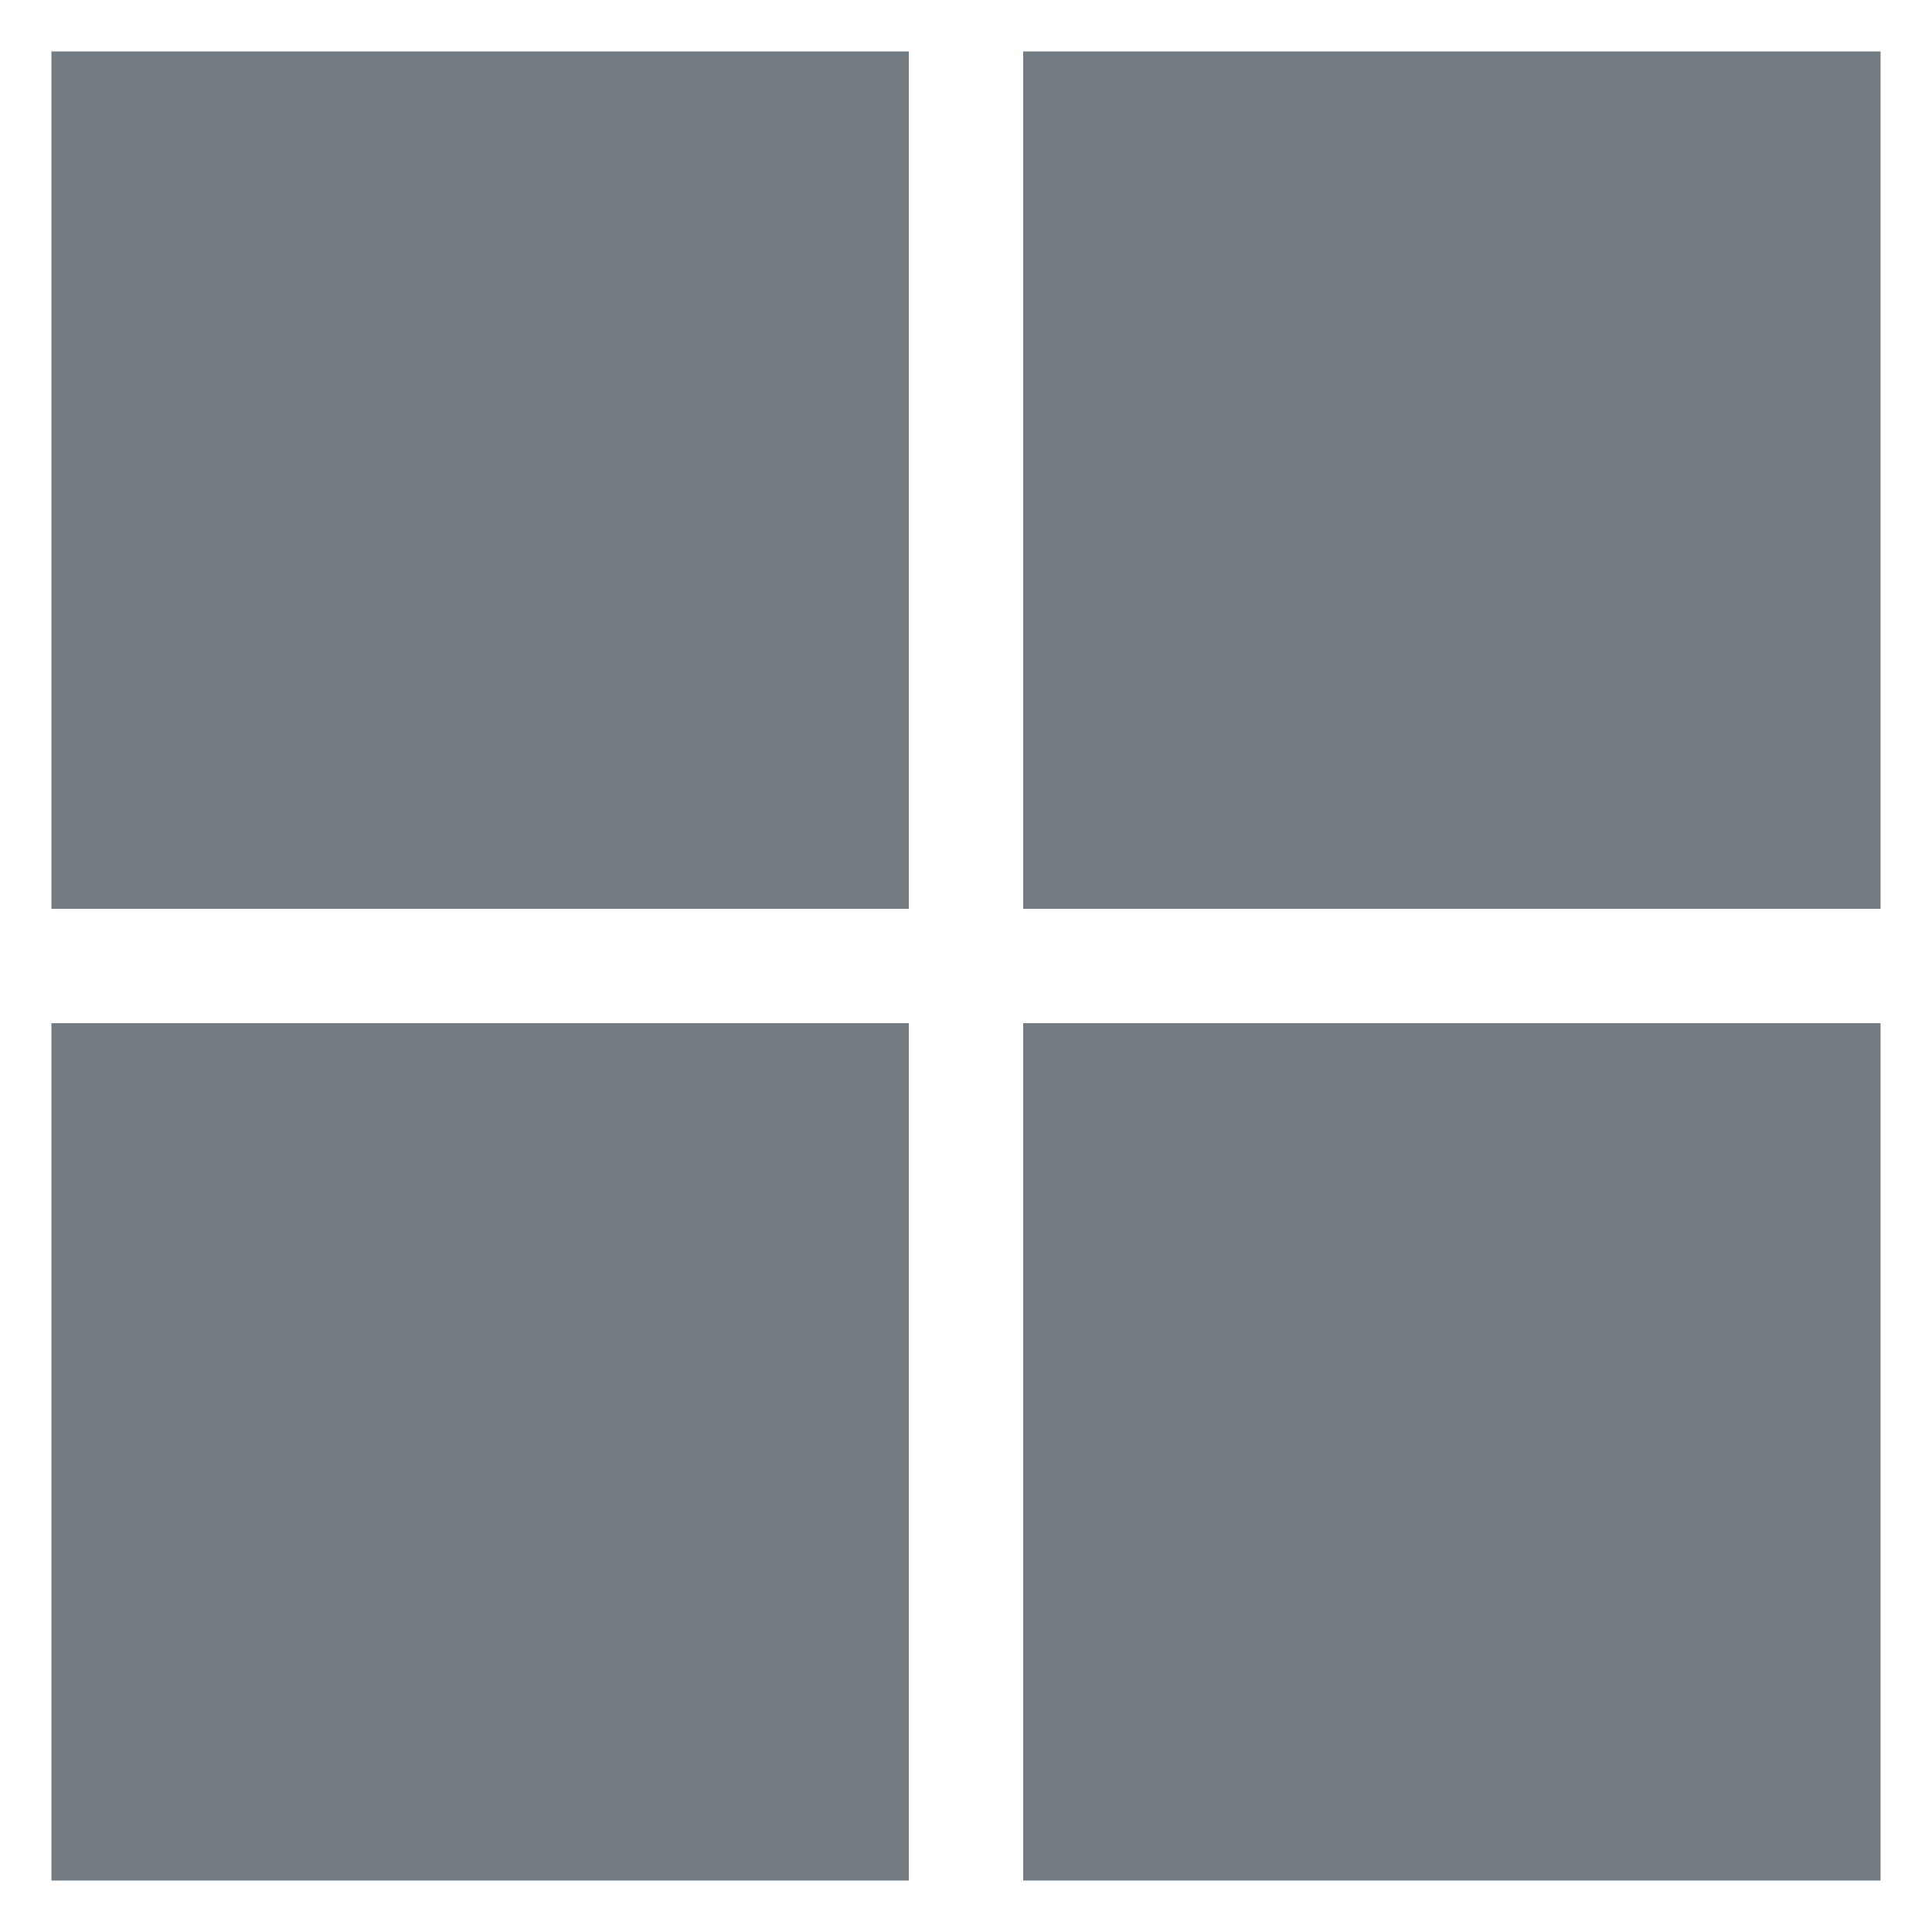 <?xml version="1.0" encoding="utf-8"?>
<!-- Generator: Adobe Illustrator 23.0.4, SVG Export Plug-In . SVG Version: 6.00 Build 0)  -->
<svg version="1.1" id="Layer_1" xmlns="http://www.w3.org/2000/svg" xmlns:xlink="http://www.w3.org/1999/xlink" x="0px" y="0px"
	 viewBox="0 0 33.8 33.8" style="enable-background:new 0 0 33.8 33.8;" xml:space="preserve">
<style type="text/css">
	.st0{fill:#737B82;}
</style>
<g>
	<g>
		<rect x="0.9" y="0.9" class="st0" width="15" height="15"/>
	</g>
	<g>
		<rect x="17.9" y="0.9" class="st0" width="15" height="15"/>
	</g>
	<g>
		<rect x="17.9" y="17.9" class="st0" width="15" height="15"/>
	</g>
	<g>
		<rect x="0.9" y="17.9" class="st0" width="15" height="15"/>
	</g>
</g>
</svg>
